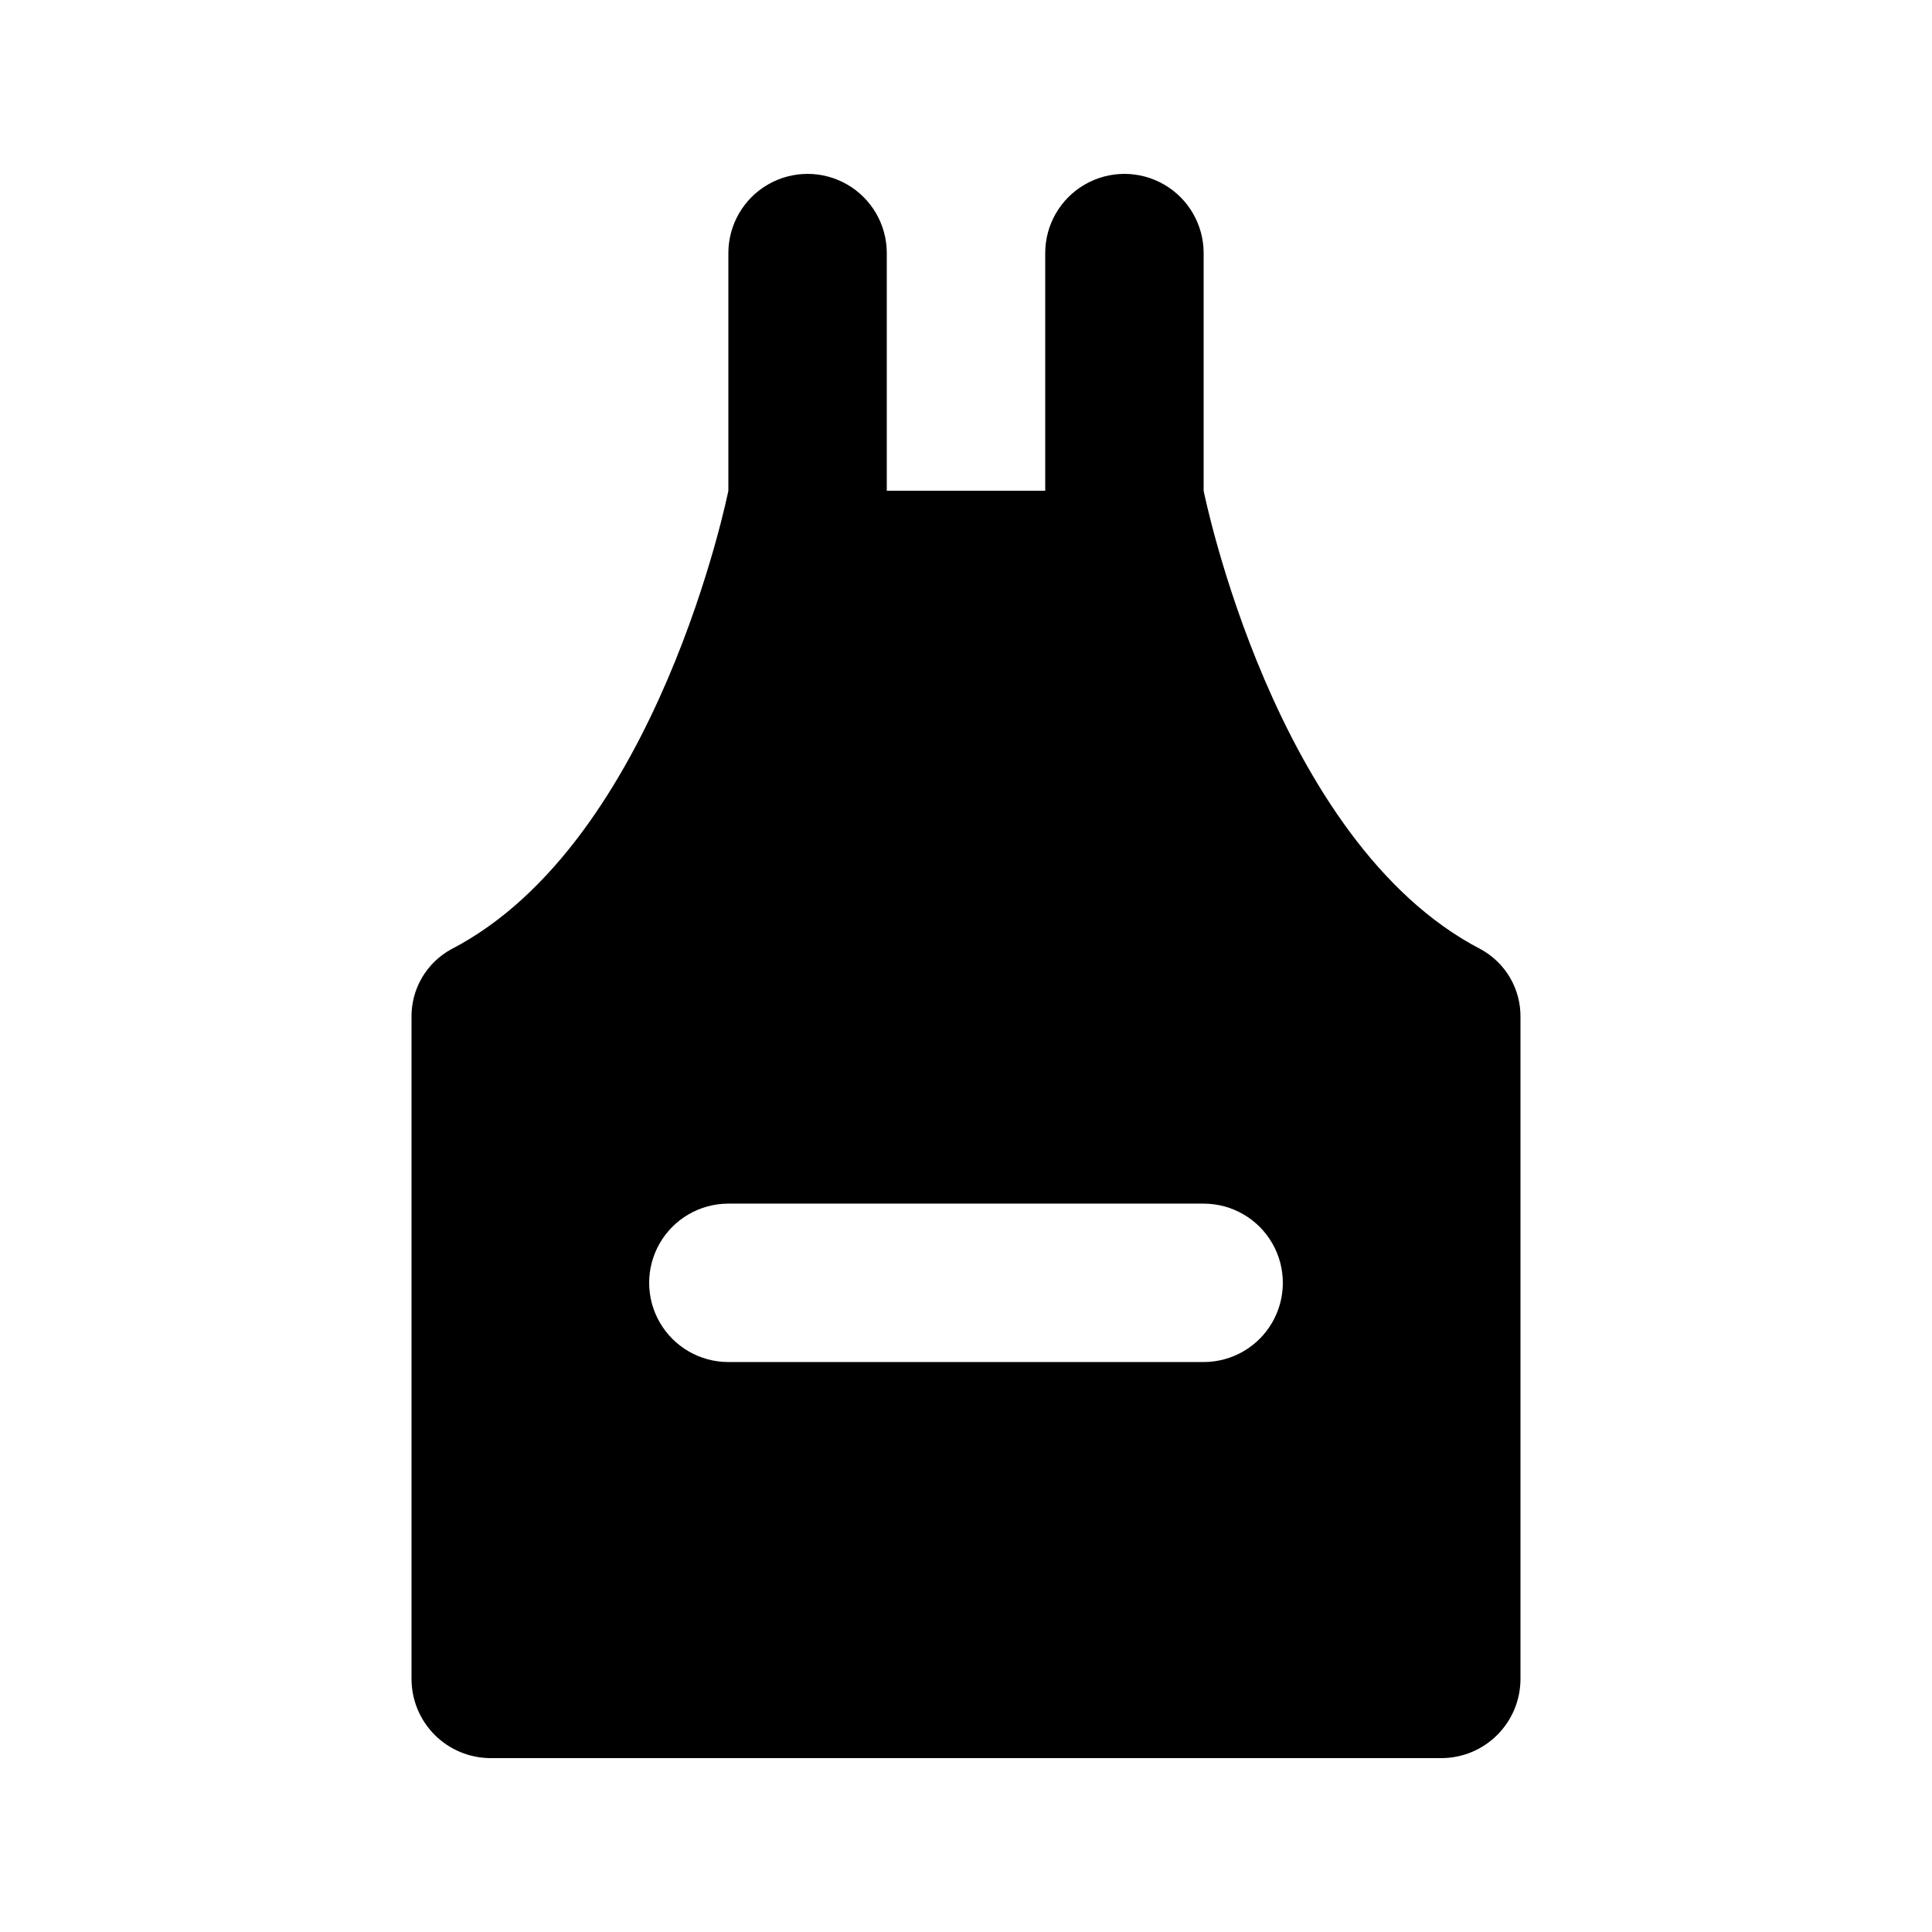 <?xml version="1.0" encoding="UTF-8"?>
<!-- Uploaded to: SVG Repo, www.svgrepo.com, Generator: SVG Repo Mixer Tools -->
<svg fill="#000000" width="800px" height="800px" version="1.1" viewBox="144 144 512 512" xmlns="http://www.w3.org/2000/svg">
 <path d="m274.05 609.92h251.9c5.57 0 10.91-2.211 14.844-6.148 3.938-3.938 6.148-9.273 6.148-14.844v-175.28c0.059-3.707-0.898-7.356-2.773-10.555-1.871-3.199-4.586-5.82-7.848-7.582-54.727-28.402-73.344-121.46-73.344-121.46v-62.977c0-7.5-4.004-14.43-10.496-18.18-6.496-3.75-14.5-3.75-20.992 0-6.496 3.75-10.496 10.68-10.496 18.18v62.977h-41.984v-62.977c0-7.5-4.004-14.43-10.496-18.18-6.496-3.75-14.5-3.75-20.992 0-6.496 3.75-10.496 10.68-10.496 18.18v62.977s-18.621 93.059-73.348 121.46c-3.262 1.762-5.973 4.383-7.848 7.582-1.871 3.199-2.832 6.848-2.773 10.555v175.28c0 5.57 2.211 10.906 6.148 14.844s9.277 6.148 14.844 6.148zm62.977-146.95h125.95v0.004c7.496 0 14.43 4 18.18 10.496 3.746 6.492 3.746 14.496 0 20.988-3.75 6.496-10.684 10.496-18.18 10.496h-125.95c-7.5 0-14.43-4-18.18-10.496-3.75-6.492-3.75-14.496 0-20.988 3.75-6.496 10.68-10.496 18.18-10.496z"/>
</svg>